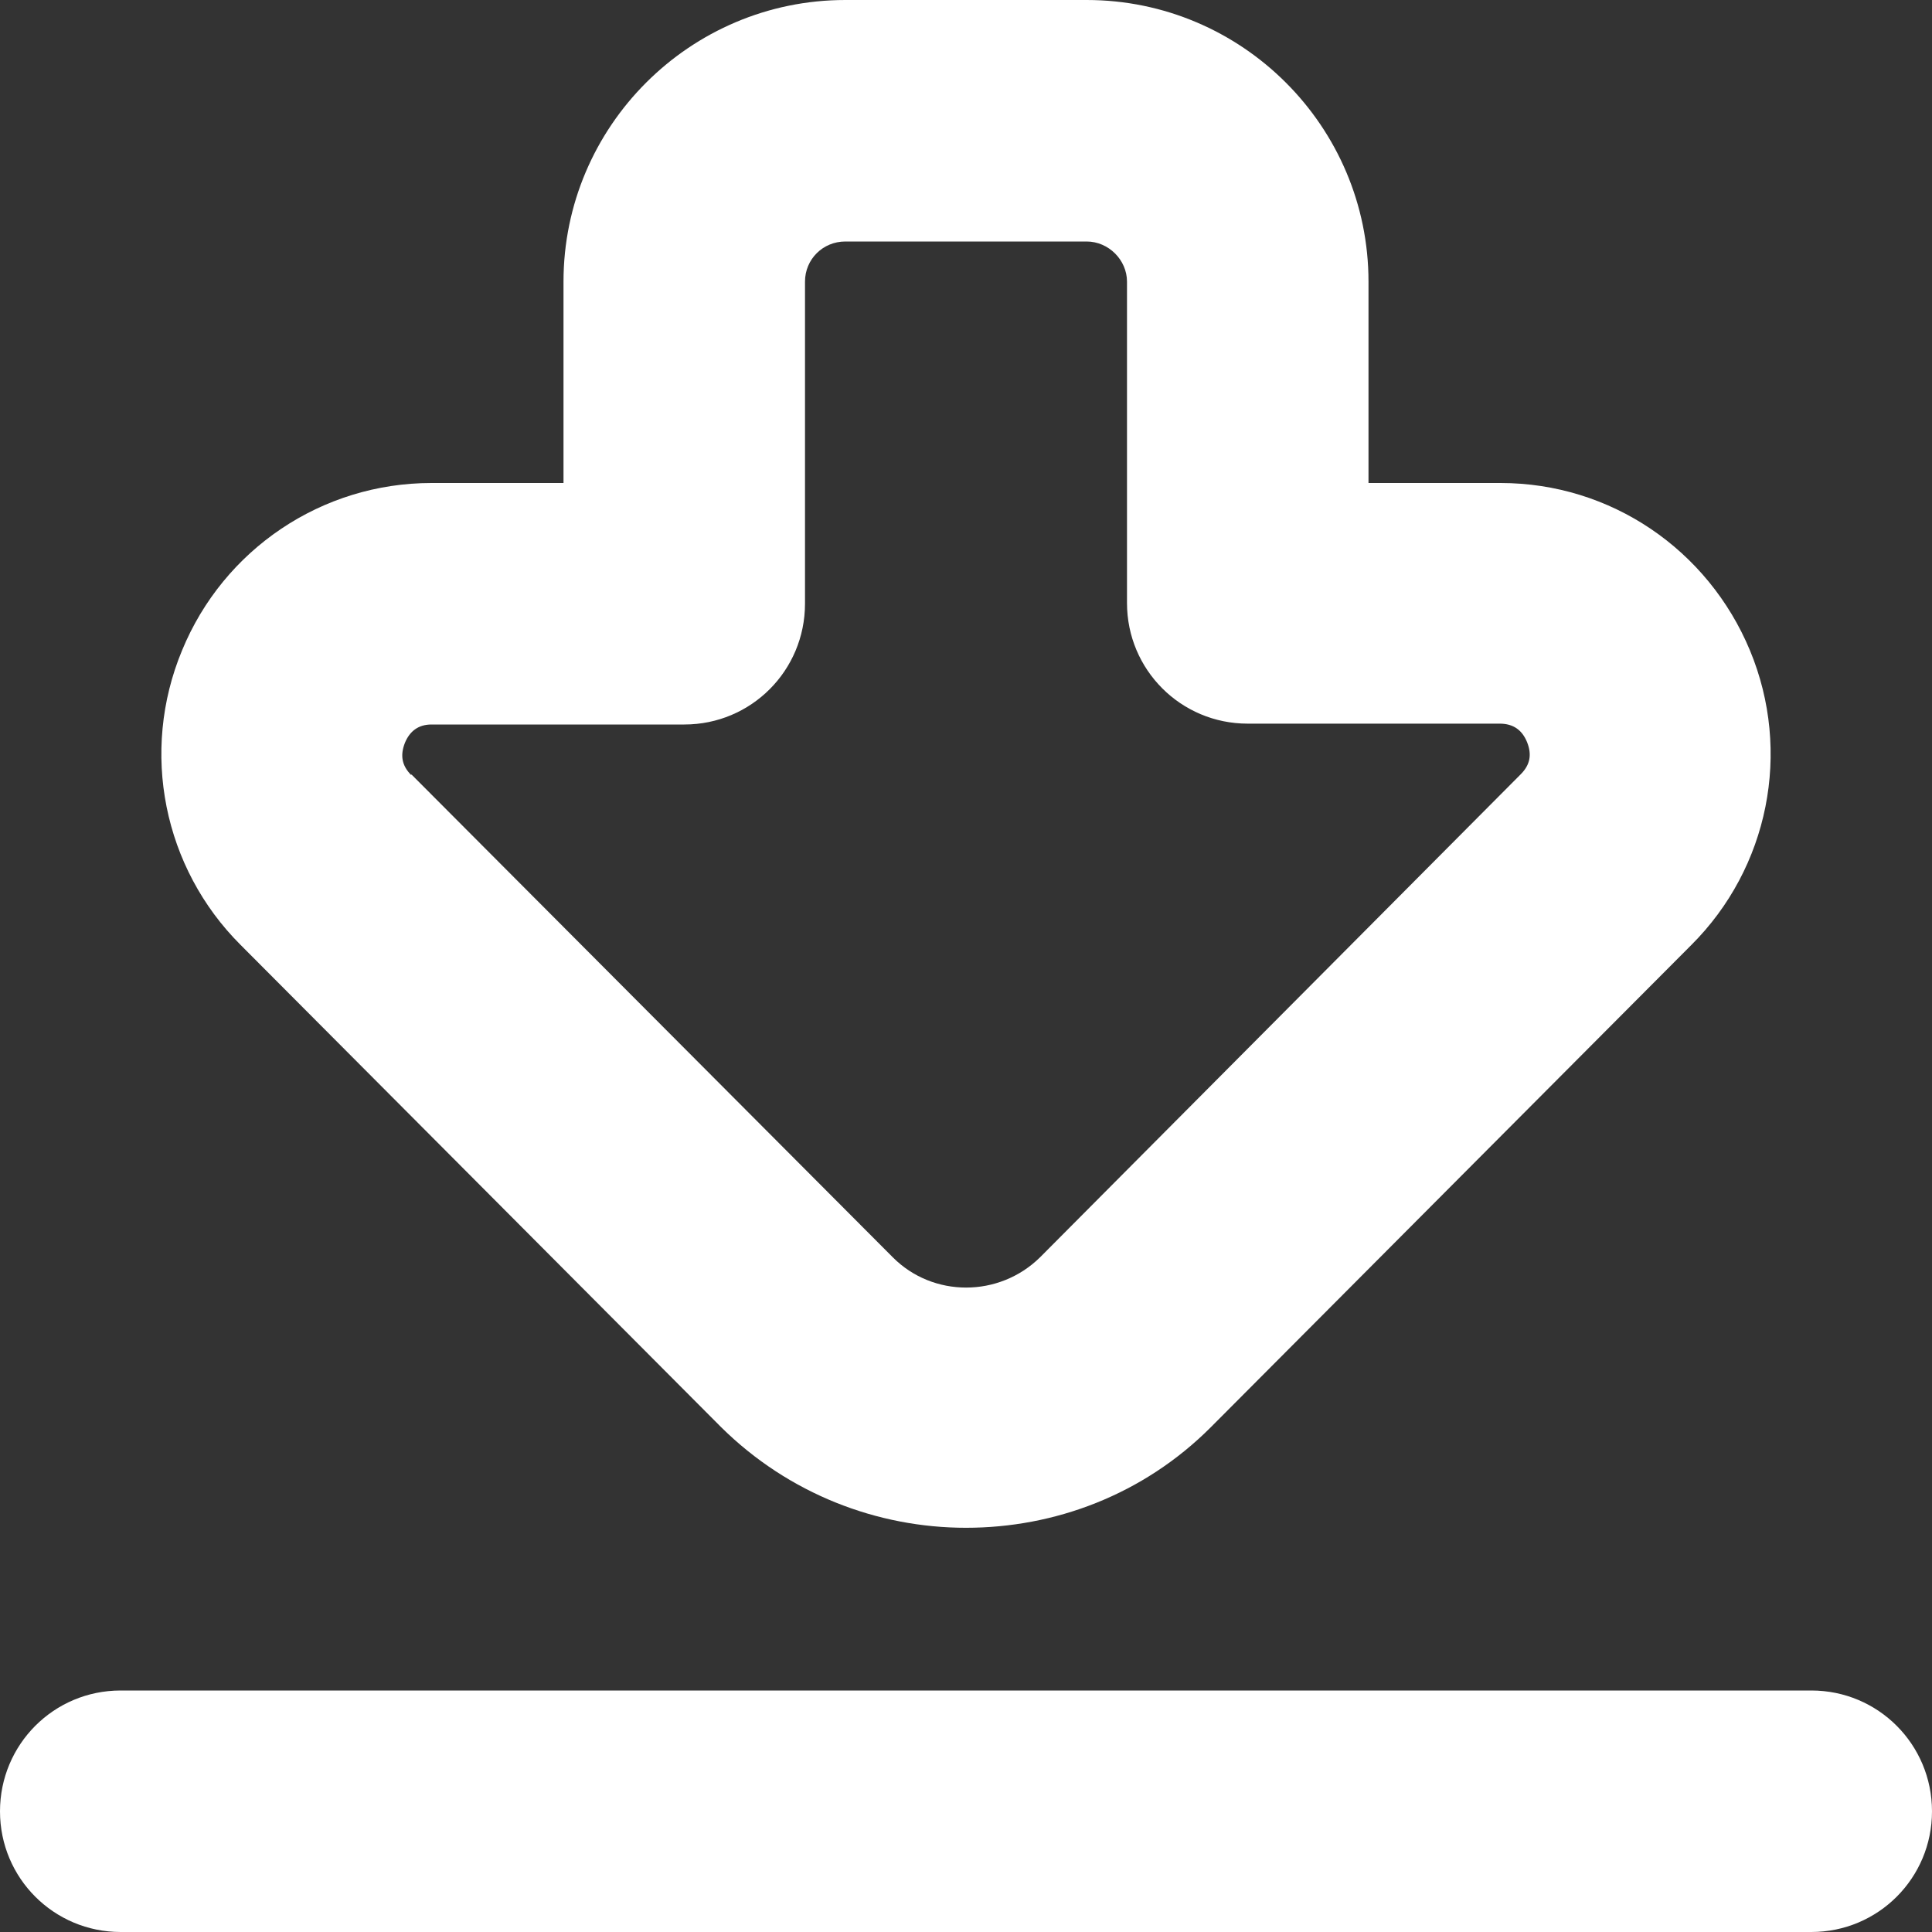 <?xml version="1.0" encoding="UTF-8"?> <svg xmlns="http://www.w3.org/2000/svg" width="9" height="9" viewBox="0 0 9 9" fill="none"><rect x="0" y="0" width="9" height="9" fill="#333333" stroke="none"/><path d="M9 8.438C9 8.749 8.749 9 8.438 9H0.562C0.251 9 0 8.749 0 8.438C0 8.126 0.251 7.875 0.562 7.875H8.438C8.749 7.875 9 8.126 9 8.438ZM1.121 4.402C0.761 4.043 0.652 3.502 0.848 3.03C1.042 2.558 1.5 2.25 2.01 2.25H2.625V1.312C2.625 0.589 3.214 0 3.938 0H5.062C5.786 0 6.375 0.589 6.375 1.312V2.25H6.99C7.504 2.25 7.957 2.561 8.152 3.03C8.348 3.502 8.239 4.043 7.879 4.402L5.64 6.649C5.325 6.964 4.912 7.117 4.5 7.117C4.088 7.117 3.675 6.96 3.36 6.649L1.121 4.402ZM1.916 3.607L4.159 5.857C4.346 6.045 4.654 6.045 4.845 5.857L7.084 3.607C7.129 3.562 7.136 3.514 7.114 3.458C7.091 3.401 7.05 3.371 6.986 3.371H5.812C5.501 3.371 5.25 3.12 5.25 2.809V1.312C5.25 1.211 5.164 1.125 5.062 1.125H3.938C3.833 1.125 3.75 1.208 3.75 1.312V2.812C3.75 3.124 3.499 3.375 3.188 3.375H2.01C1.95 3.375 1.909 3.405 1.886 3.461C1.864 3.518 1.871 3.566 1.916 3.611V3.607Z" fill="white"></path></svg> 